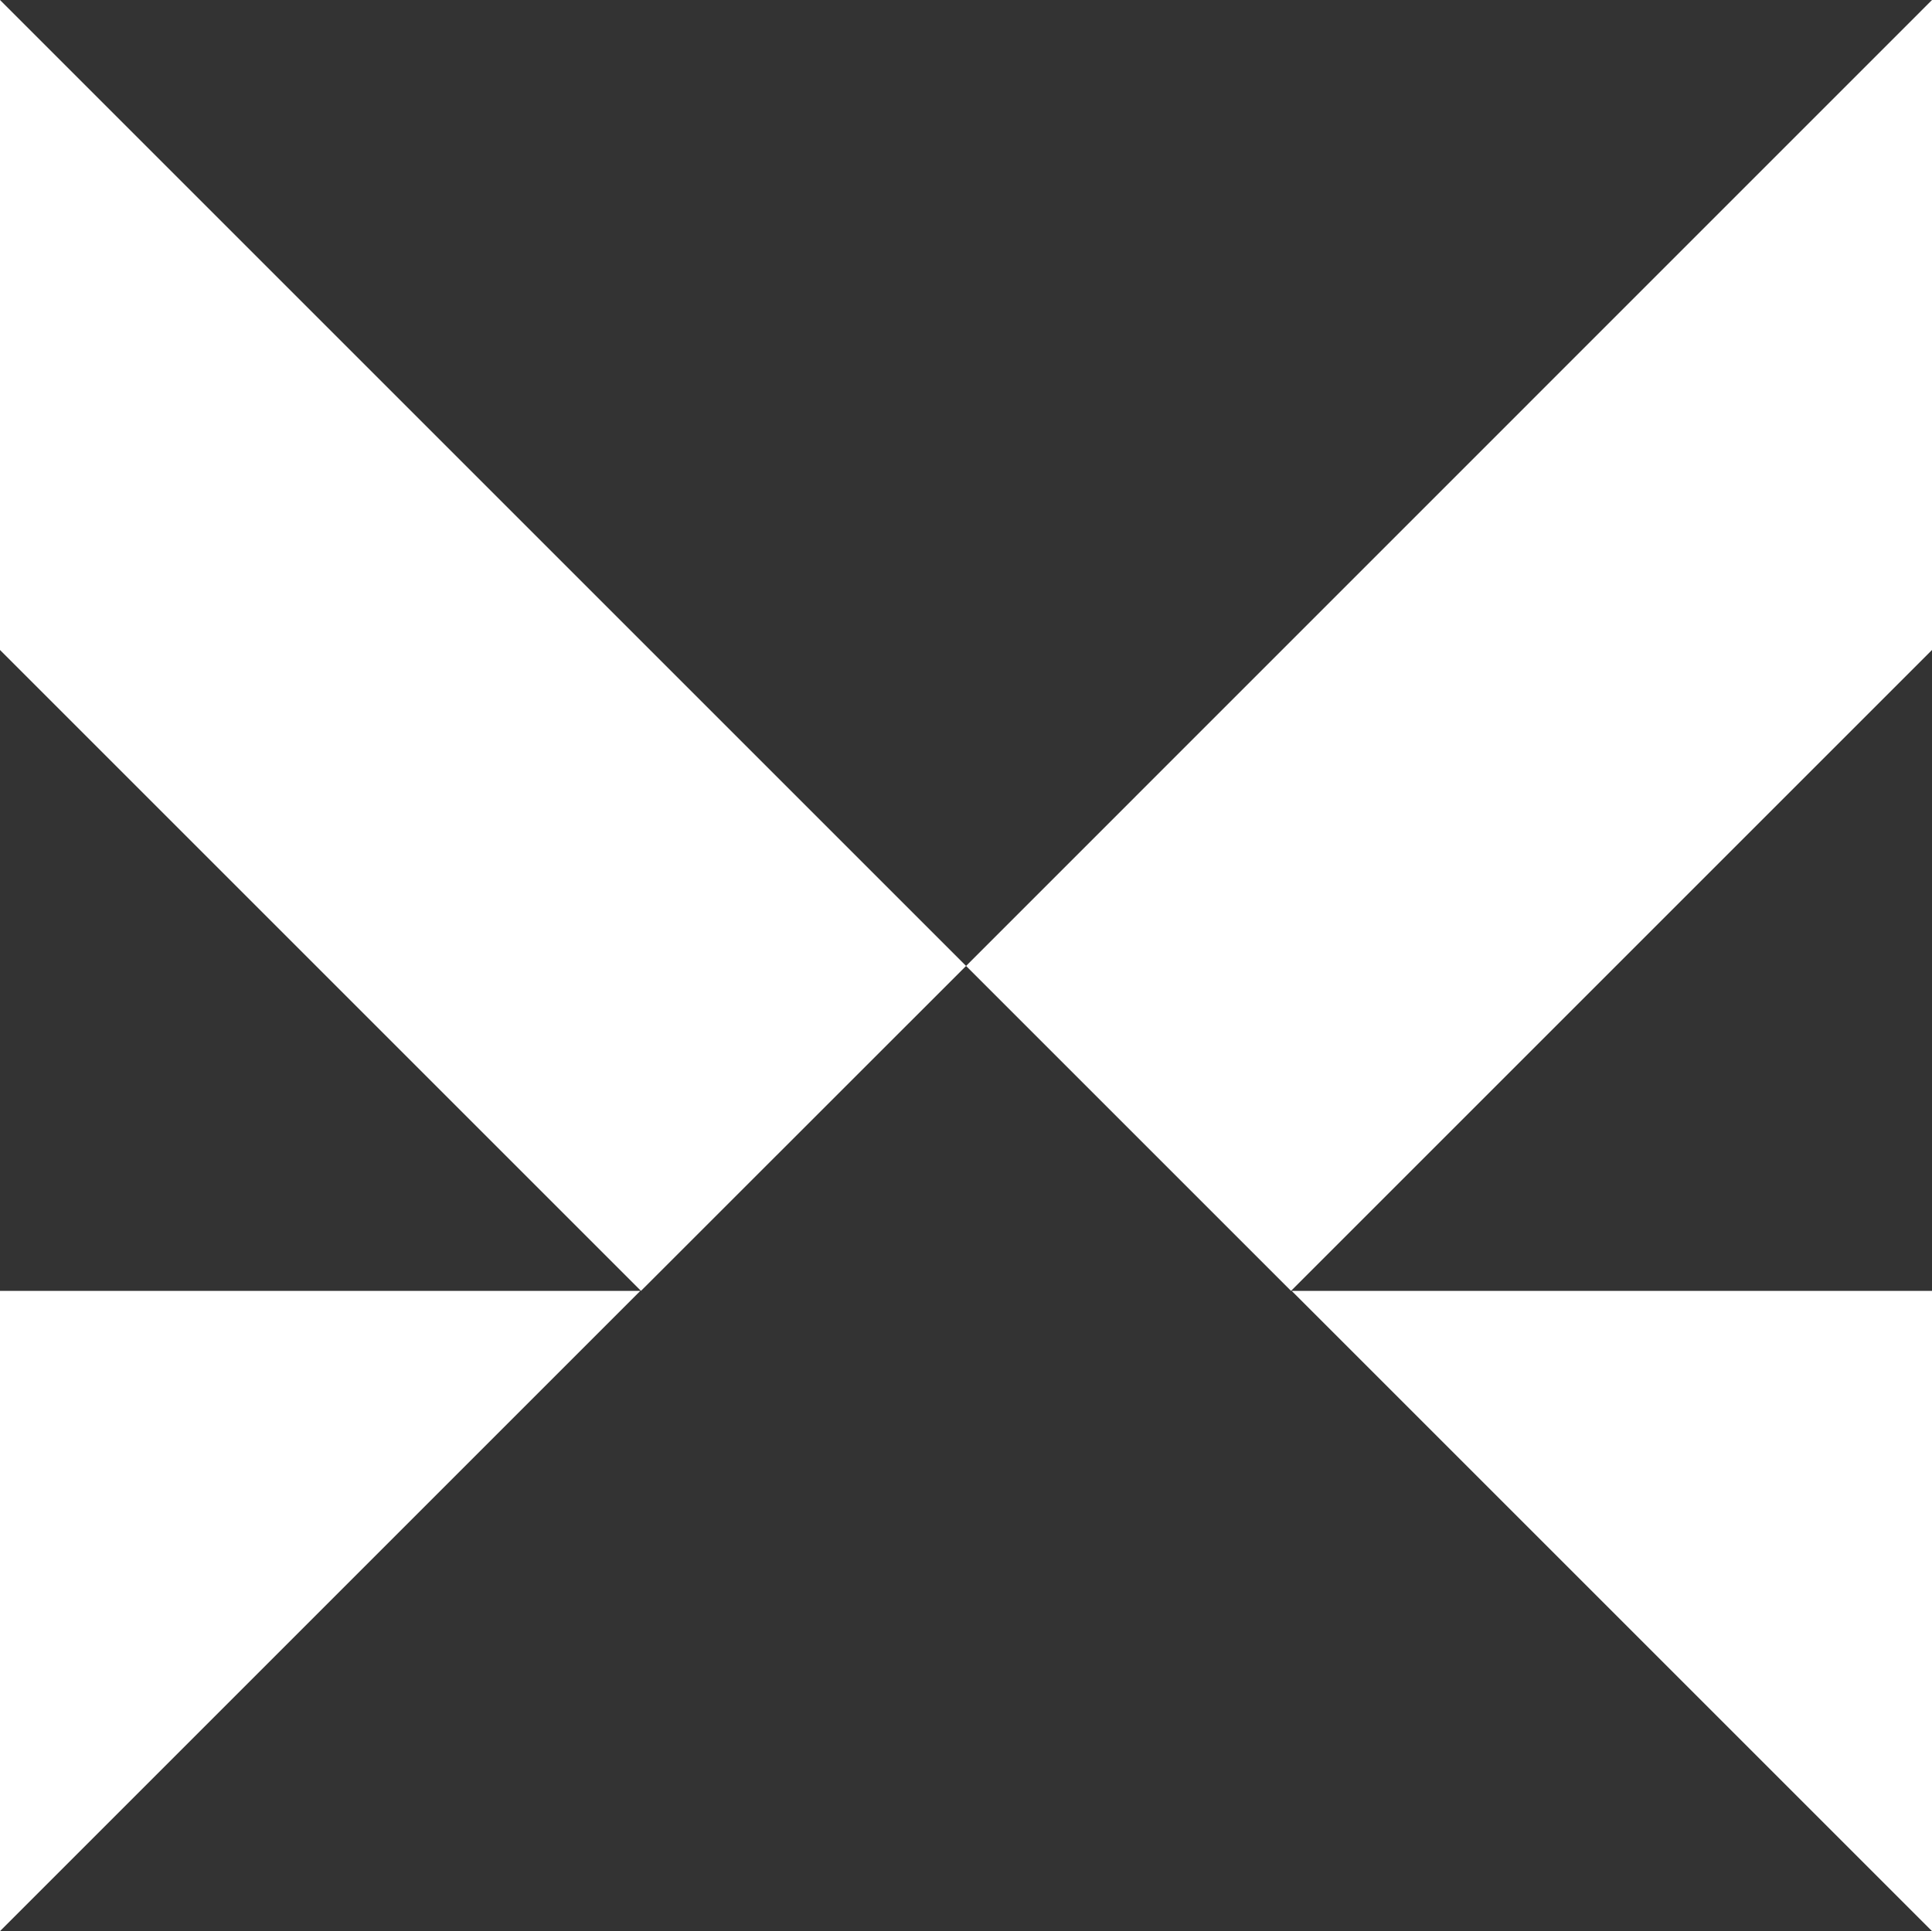 <svg xmlns="http://www.w3.org/2000/svg" viewBox="0 0 151.31 151.26"><rect x="0" y="0" width="151.31" height="151.26" fill="#333333" stroke="none"/><title>montimn_logo</title><polygon points="75.66 75.66 151.31 0 151.31 50.91 101.11 101.11 75.66 75.66" fill="#fff"/><polygon points="75.66 75.66 50.2 101.11 0 50.91 0 0 75.66 75.66" fill="#fff"/><polygon points="50.15 101.11 36 115.26 14.16 137.1 0 151.26 0 101.11 50.15 101.11" fill="#fff"/><polygon points="151.31 101.11 151.31 151.26 101.16 101.11 151.31 101.11" fill="#fff"/></svg>